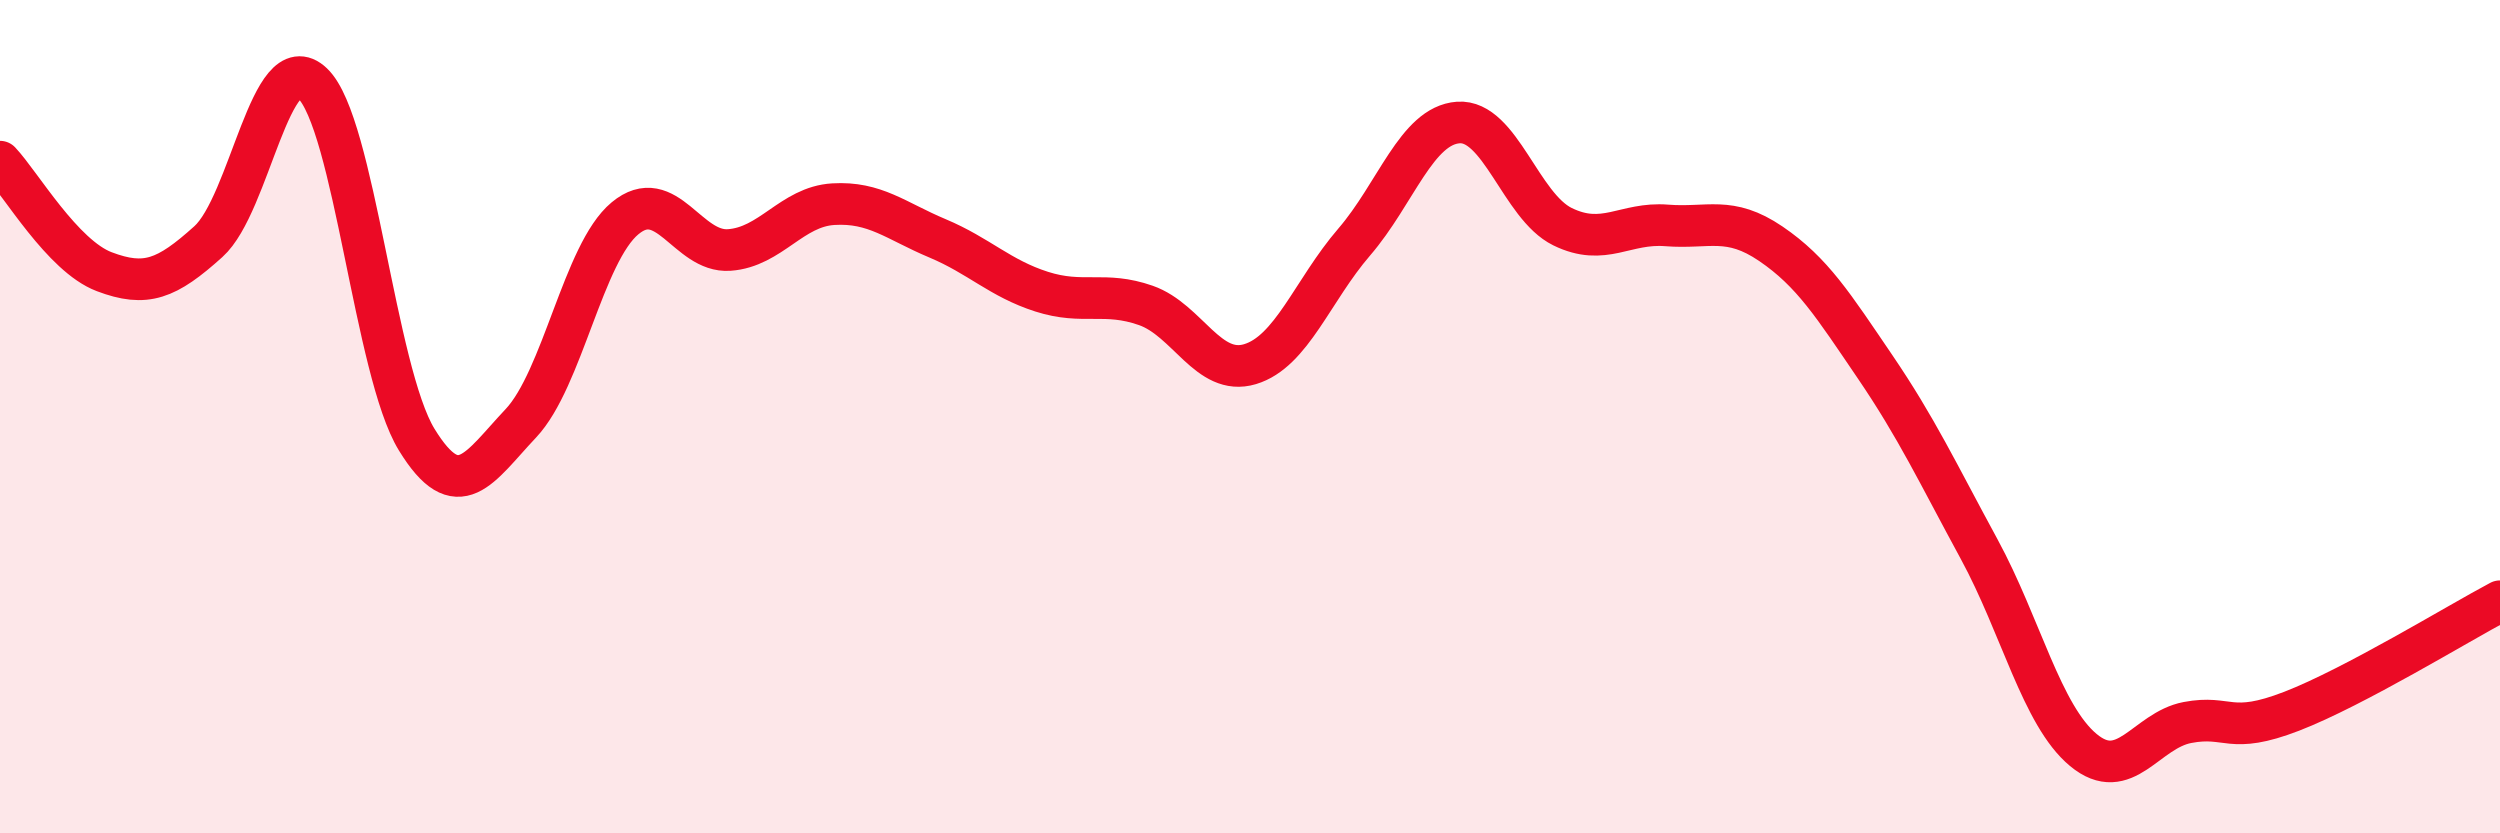 
    <svg width="60" height="20" viewBox="0 0 60 20" xmlns="http://www.w3.org/2000/svg">
      <path
        d="M 0,3.88 C 0.5,4.41 1.5,6.14 2.5,6.52 C 3.5,6.9 4,6.7 5,5.8 C 6,4.9 6.5,1.05 7.5,2 C 8.5,2.95 9,8.92 10,10.55 C 11,12.18 11.5,11.22 12.5,10.16 C 13.5,9.1 14,6.07 15,5.24 C 16,4.41 16.5,6.07 17.5,6 C 18.5,5.93 19,4.96 20,4.9 C 21,4.84 21.5,5.3 22.5,5.72 C 23.5,6.14 24,6.68 25,7 C 26,7.32 26.5,6.98 27.5,7.33 C 28.5,7.68 29,9.04 30,8.74 C 31,8.44 31.5,6.97 32.5,5.81 C 33.5,4.65 34,3.01 35,2.94 C 36,2.87 36.5,4.95 37.5,5.44 C 38.5,5.93 39,5.33 40,5.41 C 41,5.49 41.5,5.17 42.5,5.85 C 43.5,6.53 44,7.33 45,8.8 C 46,10.27 46.5,11.34 47.5,13.18 C 48.5,15.02 49,17.17 50,18 C 51,18.83 51.5,17.53 52.5,17.34 C 53.5,17.15 53.5,17.65 55,17.07 C 56.5,16.49 59,14.96 60,14.43L60 20L0 20Z"
        fill="#EB0A25"
        opacity="0.1"
        stroke-linecap="round"
        stroke-linejoin="round"
      />
      <path
        d="M 0,3.88 C 0.5,4.41 1.5,6.14 2.5,6.52 C 3.5,6.9 4,6.7 5,5.8 C 6,4.9 6.5,1.05 7.5,2 C 8.5,2.95 9,8.92 10,10.55 C 11,12.18 11.5,11.22 12.5,10.16 C 13.5,9.1 14,6.07 15,5.24 C 16,4.41 16.5,6.07 17.5,6 C 18.5,5.93 19,4.96 20,4.9 C 21,4.84 21.5,5.3 22.5,5.72 C 23.5,6.14 24,6.68 25,7 C 26,7.32 26.5,6.98 27.5,7.33 C 28.5,7.68 29,9.04 30,8.74 C 31,8.44 31.5,6.97 32.5,5.81 C 33.5,4.65 34,3.01 35,2.94 C 36,2.87 36.5,4.95 37.5,5.44 C 38.5,5.93 39,5.33 40,5.41 C 41,5.49 41.5,5.17 42.5,5.85 C 43.5,6.53 44,7.33 45,8.8 C 46,10.27 46.5,11.34 47.5,13.18 C 48.5,15.02 49,17.17 50,18 C 51,18.83 51.5,17.53 52.5,17.34 C 53.5,17.15 53.5,17.65 55,17.07 C 56.5,16.49 59,14.96 60,14.43"
        stroke="#EB0A25"
        stroke-width="1"
        fill="none"
        stroke-linecap="round"
        stroke-linejoin="round"
      />
    </svg>
  
